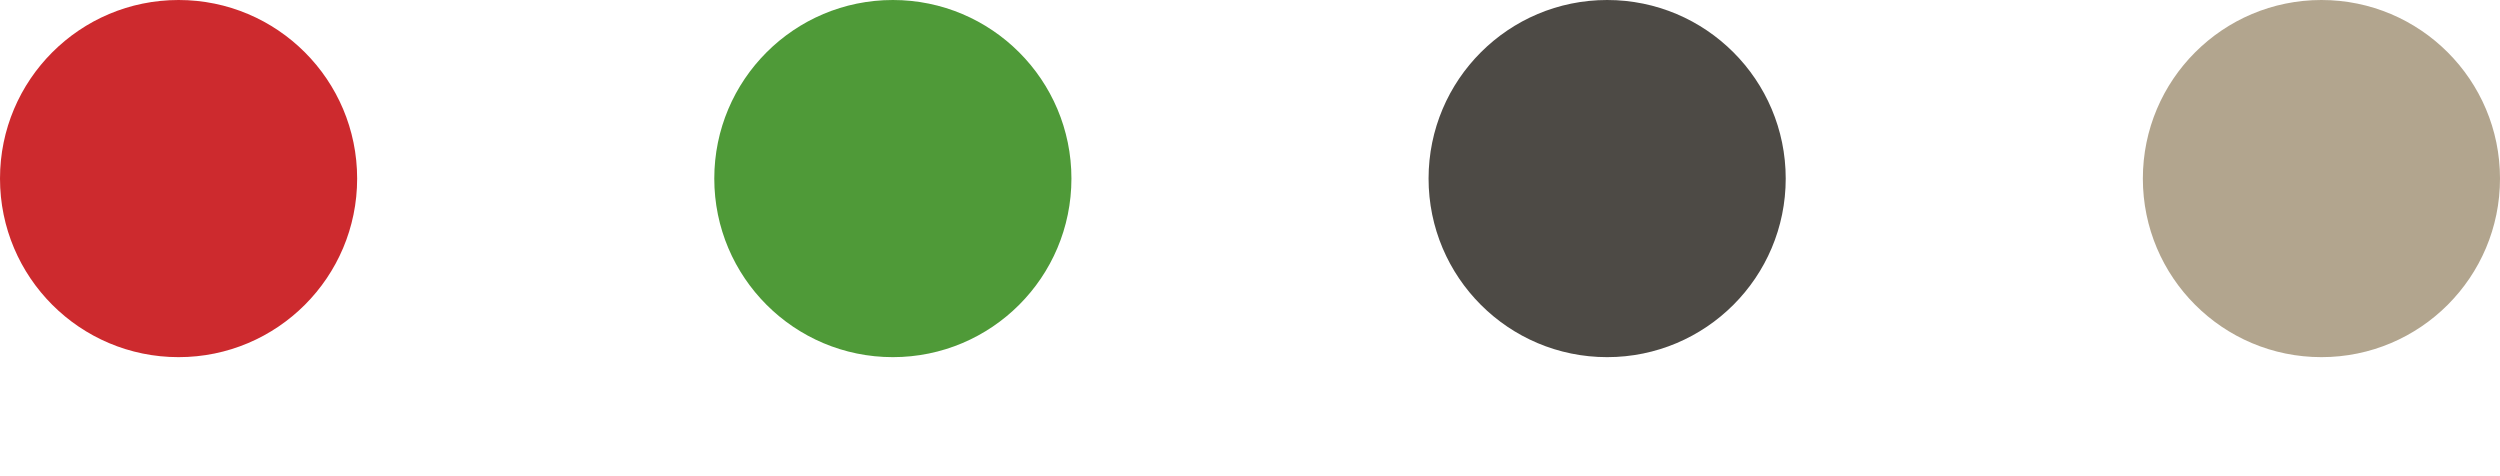 <svg xmlns="http://www.w3.org/2000/svg" xmlns:xlink="http://www.w3.org/1999/xlink" width="168" height="32" preserveAspectRatio="xMidYMid">
<g transform="translate(12 12)">
<circle cx="0" cy="0" r="12" fill="#cd2a2e">
  <animateTransform attributeName="transform" type="scale" begin="-0.521s" calcMode="spline" keySplines="0.3 0 0.7 1;0.3 0 0.7 1" values="0;1;0" keyTimes="0;0.5;1" dur="1.389s" repeatCount="indefinite"></animateTransform>
</circle>
</g><g transform="translate(60 12)">
<circle cx="0" cy="0" r="12" fill="#4f9a38">
  <animateTransform attributeName="transform" type="scale" begin="-0.347s" calcMode="spline" keySplines="0.3 0 0.7 1;0.3 0 0.7 1" values="0;1;0" keyTimes="0;0.5;1" dur="1.389s" repeatCount="indefinite"></animateTransform>
</circle>
</g><g transform="translate(108 12)">
<circle cx="0" cy="0" r="12" fill="#4d4a45">
  <animateTransform attributeName="transform" type="scale" begin="-0.174s" calcMode="spline" keySplines="0.3 0 0.7 1;0.3 0 0.7 1" values="0;1;0" keyTimes="0;0.5;1" dur="1.389s" repeatCount="indefinite"></animateTransform>
</circle>
</g><g transform="translate(156 12)">
<circle cx="0" cy="0" r="12" fill="#b2a58e">
  <animateTransform attributeName="transform" type="scale" begin="0s" calcMode="spline" keySplines="0.3 0 0.7 1;0.3 0 0.7 1" values="0;1;0" keyTimes="0;0.5;1" dur="1.389s" repeatCount="indefinite"></animateTransform>
</circle>
</g>
</svg>